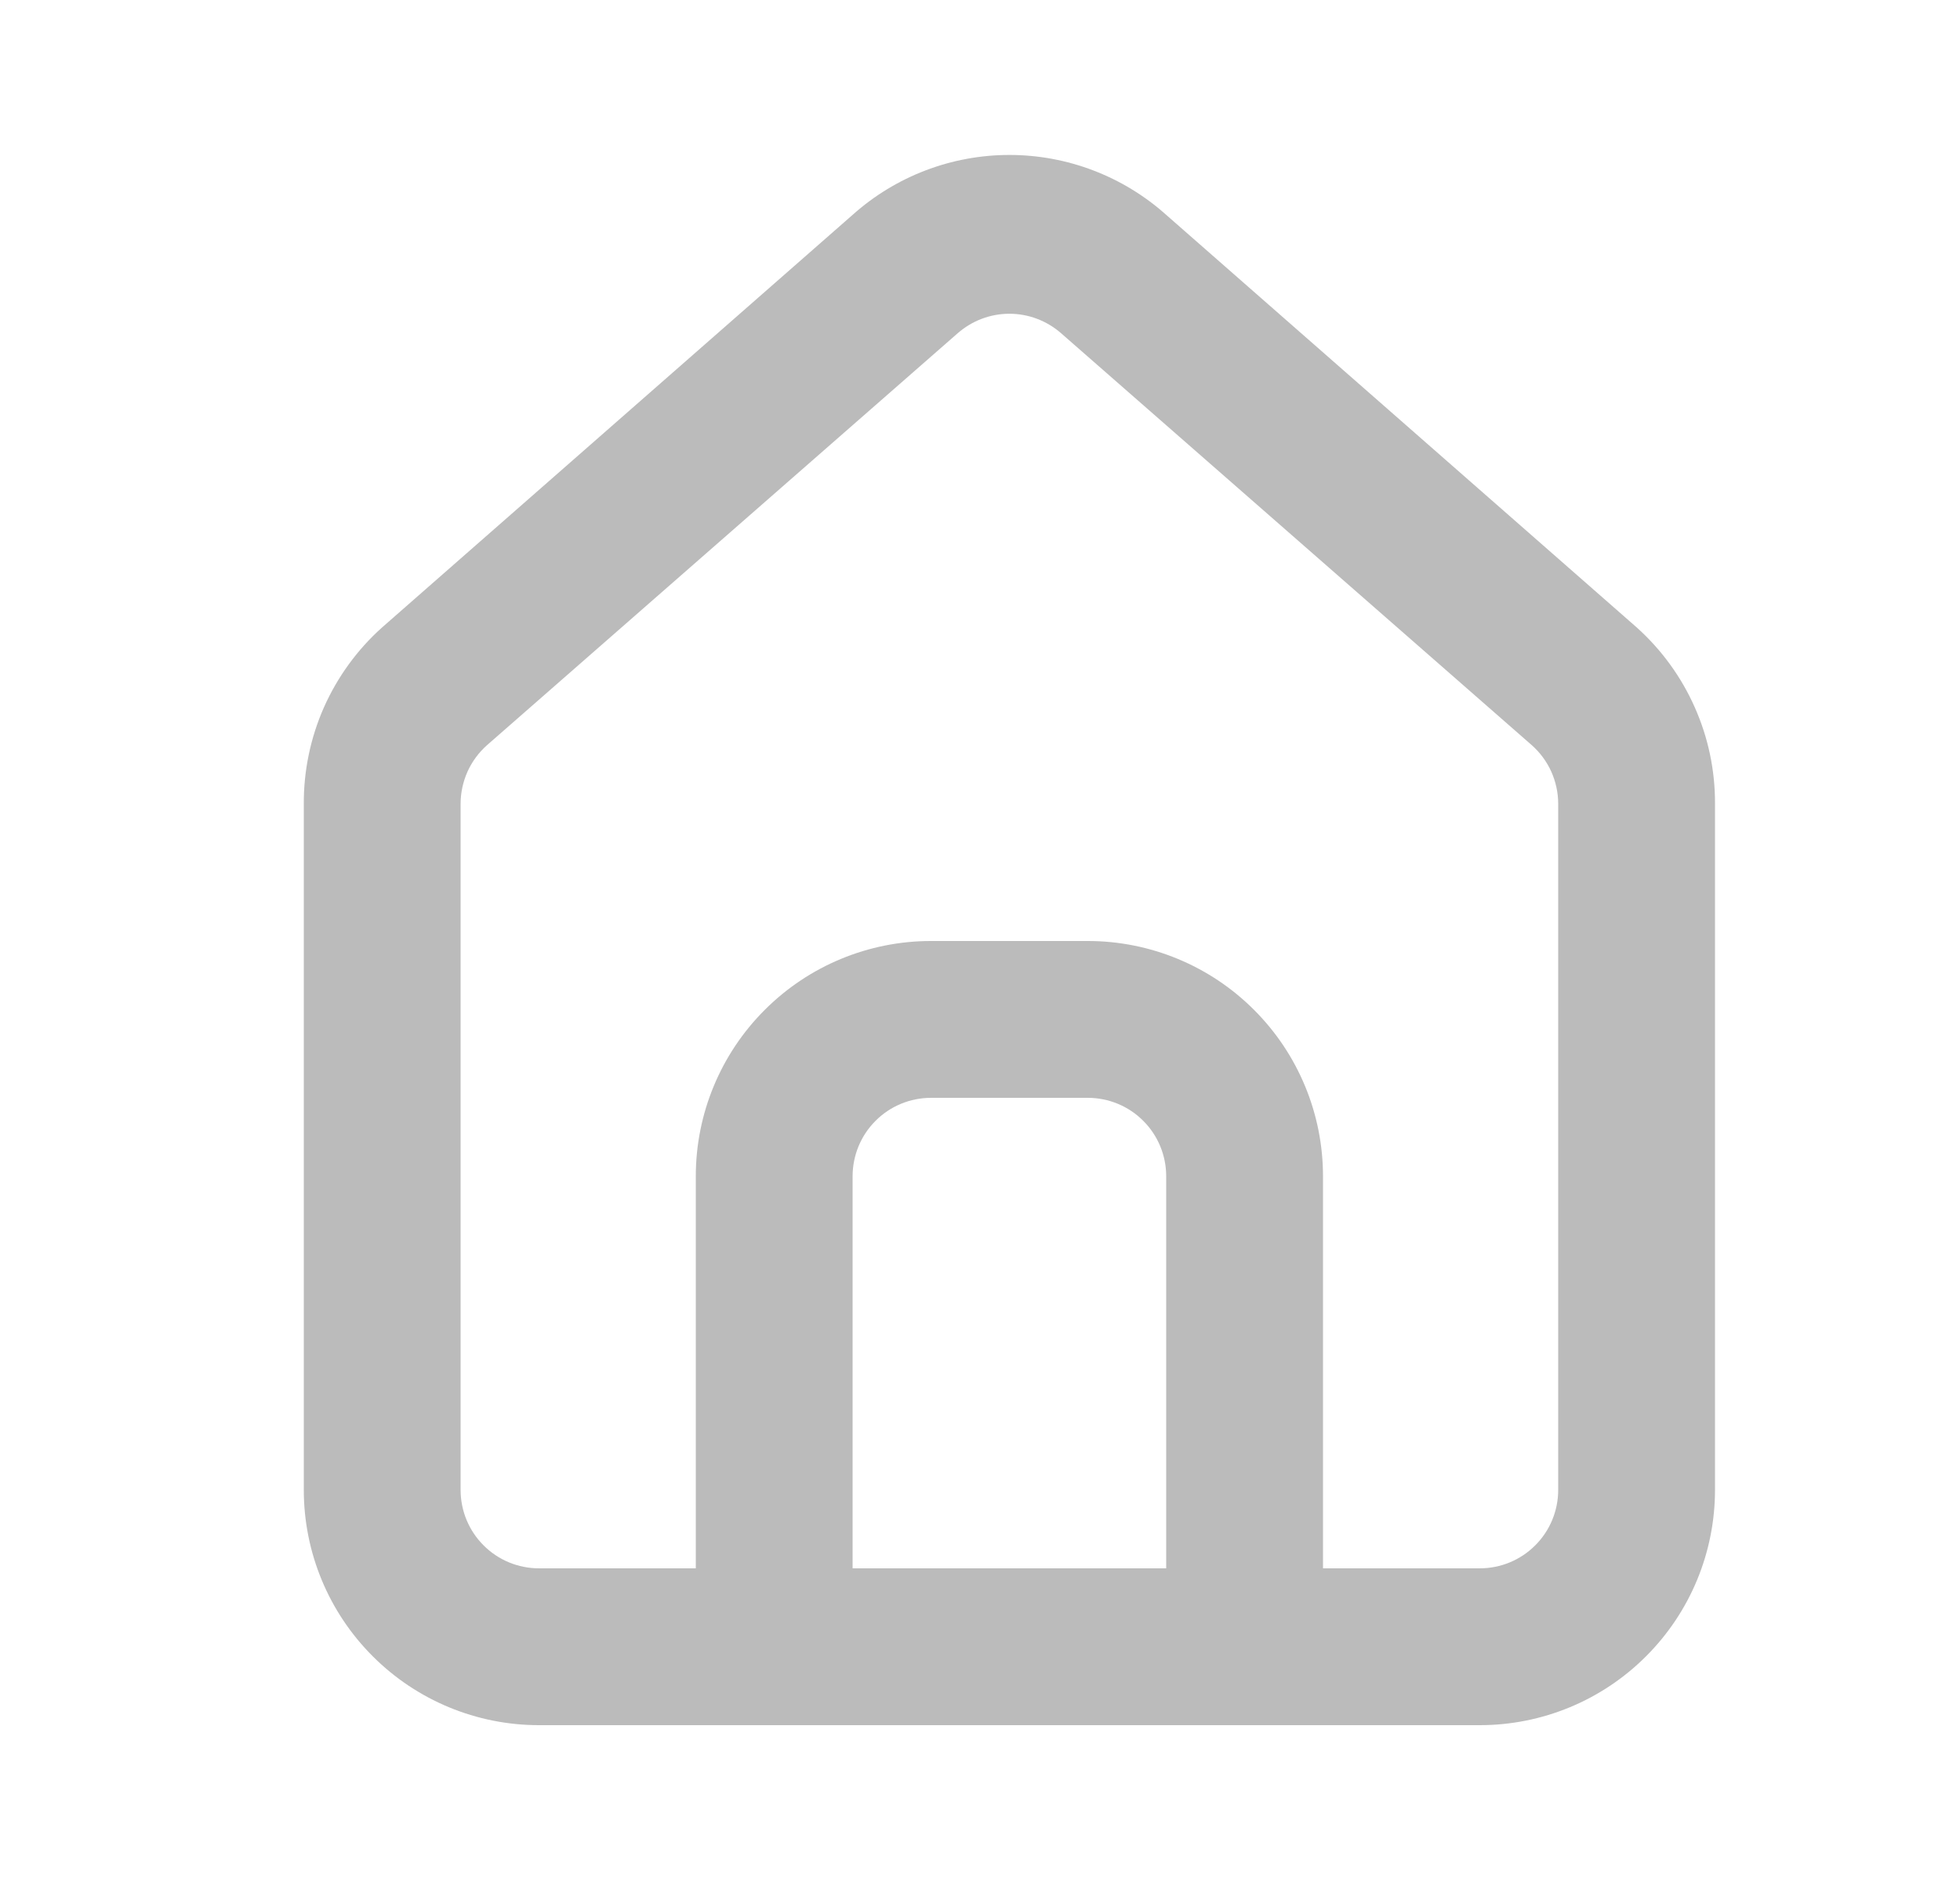 <svg width="25" height="24" viewBox="0 0 25 24" fill="none" xmlns="http://www.w3.org/2000/svg">
<path d="M20.875 8L14.875 2.74C14.325 2.248 13.613 1.976 12.875 1.976C12.137 1.976 11.425 2.248 10.875 2.74L4.875 8C4.557 8.284 4.304 8.633 4.131 9.022C3.959 9.412 3.872 9.834 3.875 10.26V19C3.875 19.796 4.191 20.559 4.754 21.121C5.316 21.684 6.079 22 6.875 22H18.875C19.671 22 20.434 21.684 20.996 21.121C21.559 20.559 21.875 19.796 21.875 19V10.25C21.877 9.826 21.789 9.406 21.616 9.018C21.444 8.63 21.191 8.283 20.875 8ZM14.875 20H10.875V15C10.875 14.735 10.98 14.48 11.168 14.293C11.355 14.105 11.61 14 11.875 14H13.875C14.14 14 14.395 14.105 14.582 14.293C14.77 14.48 14.875 14.735 14.875 15V20ZM19.875 19C19.875 19.265 19.77 19.52 19.582 19.707C19.395 19.895 19.14 20 18.875 20H16.875V15C16.875 14.204 16.559 13.441 15.996 12.879C15.434 12.316 14.671 12 13.875 12H11.875C11.079 12 10.316 12.316 9.754 12.879C9.191 13.441 8.875 14.204 8.875 15V20H6.875C6.61 20 6.355 19.895 6.168 19.707C5.98 19.52 5.875 19.265 5.875 19V10.25C5.875 10.108 5.906 9.968 5.964 9.838C6.023 9.709 6.108 9.594 6.215 9.5L12.215 4.25C12.398 4.09 12.632 4.001 12.875 4.001C13.118 4.001 13.352 4.09 13.535 4.25L19.535 9.5C19.642 9.594 19.727 9.709 19.786 9.838C19.844 9.968 19.875 10.108 19.875 10.25V19Z" fill="#BBBBBB"/>
</svg>
